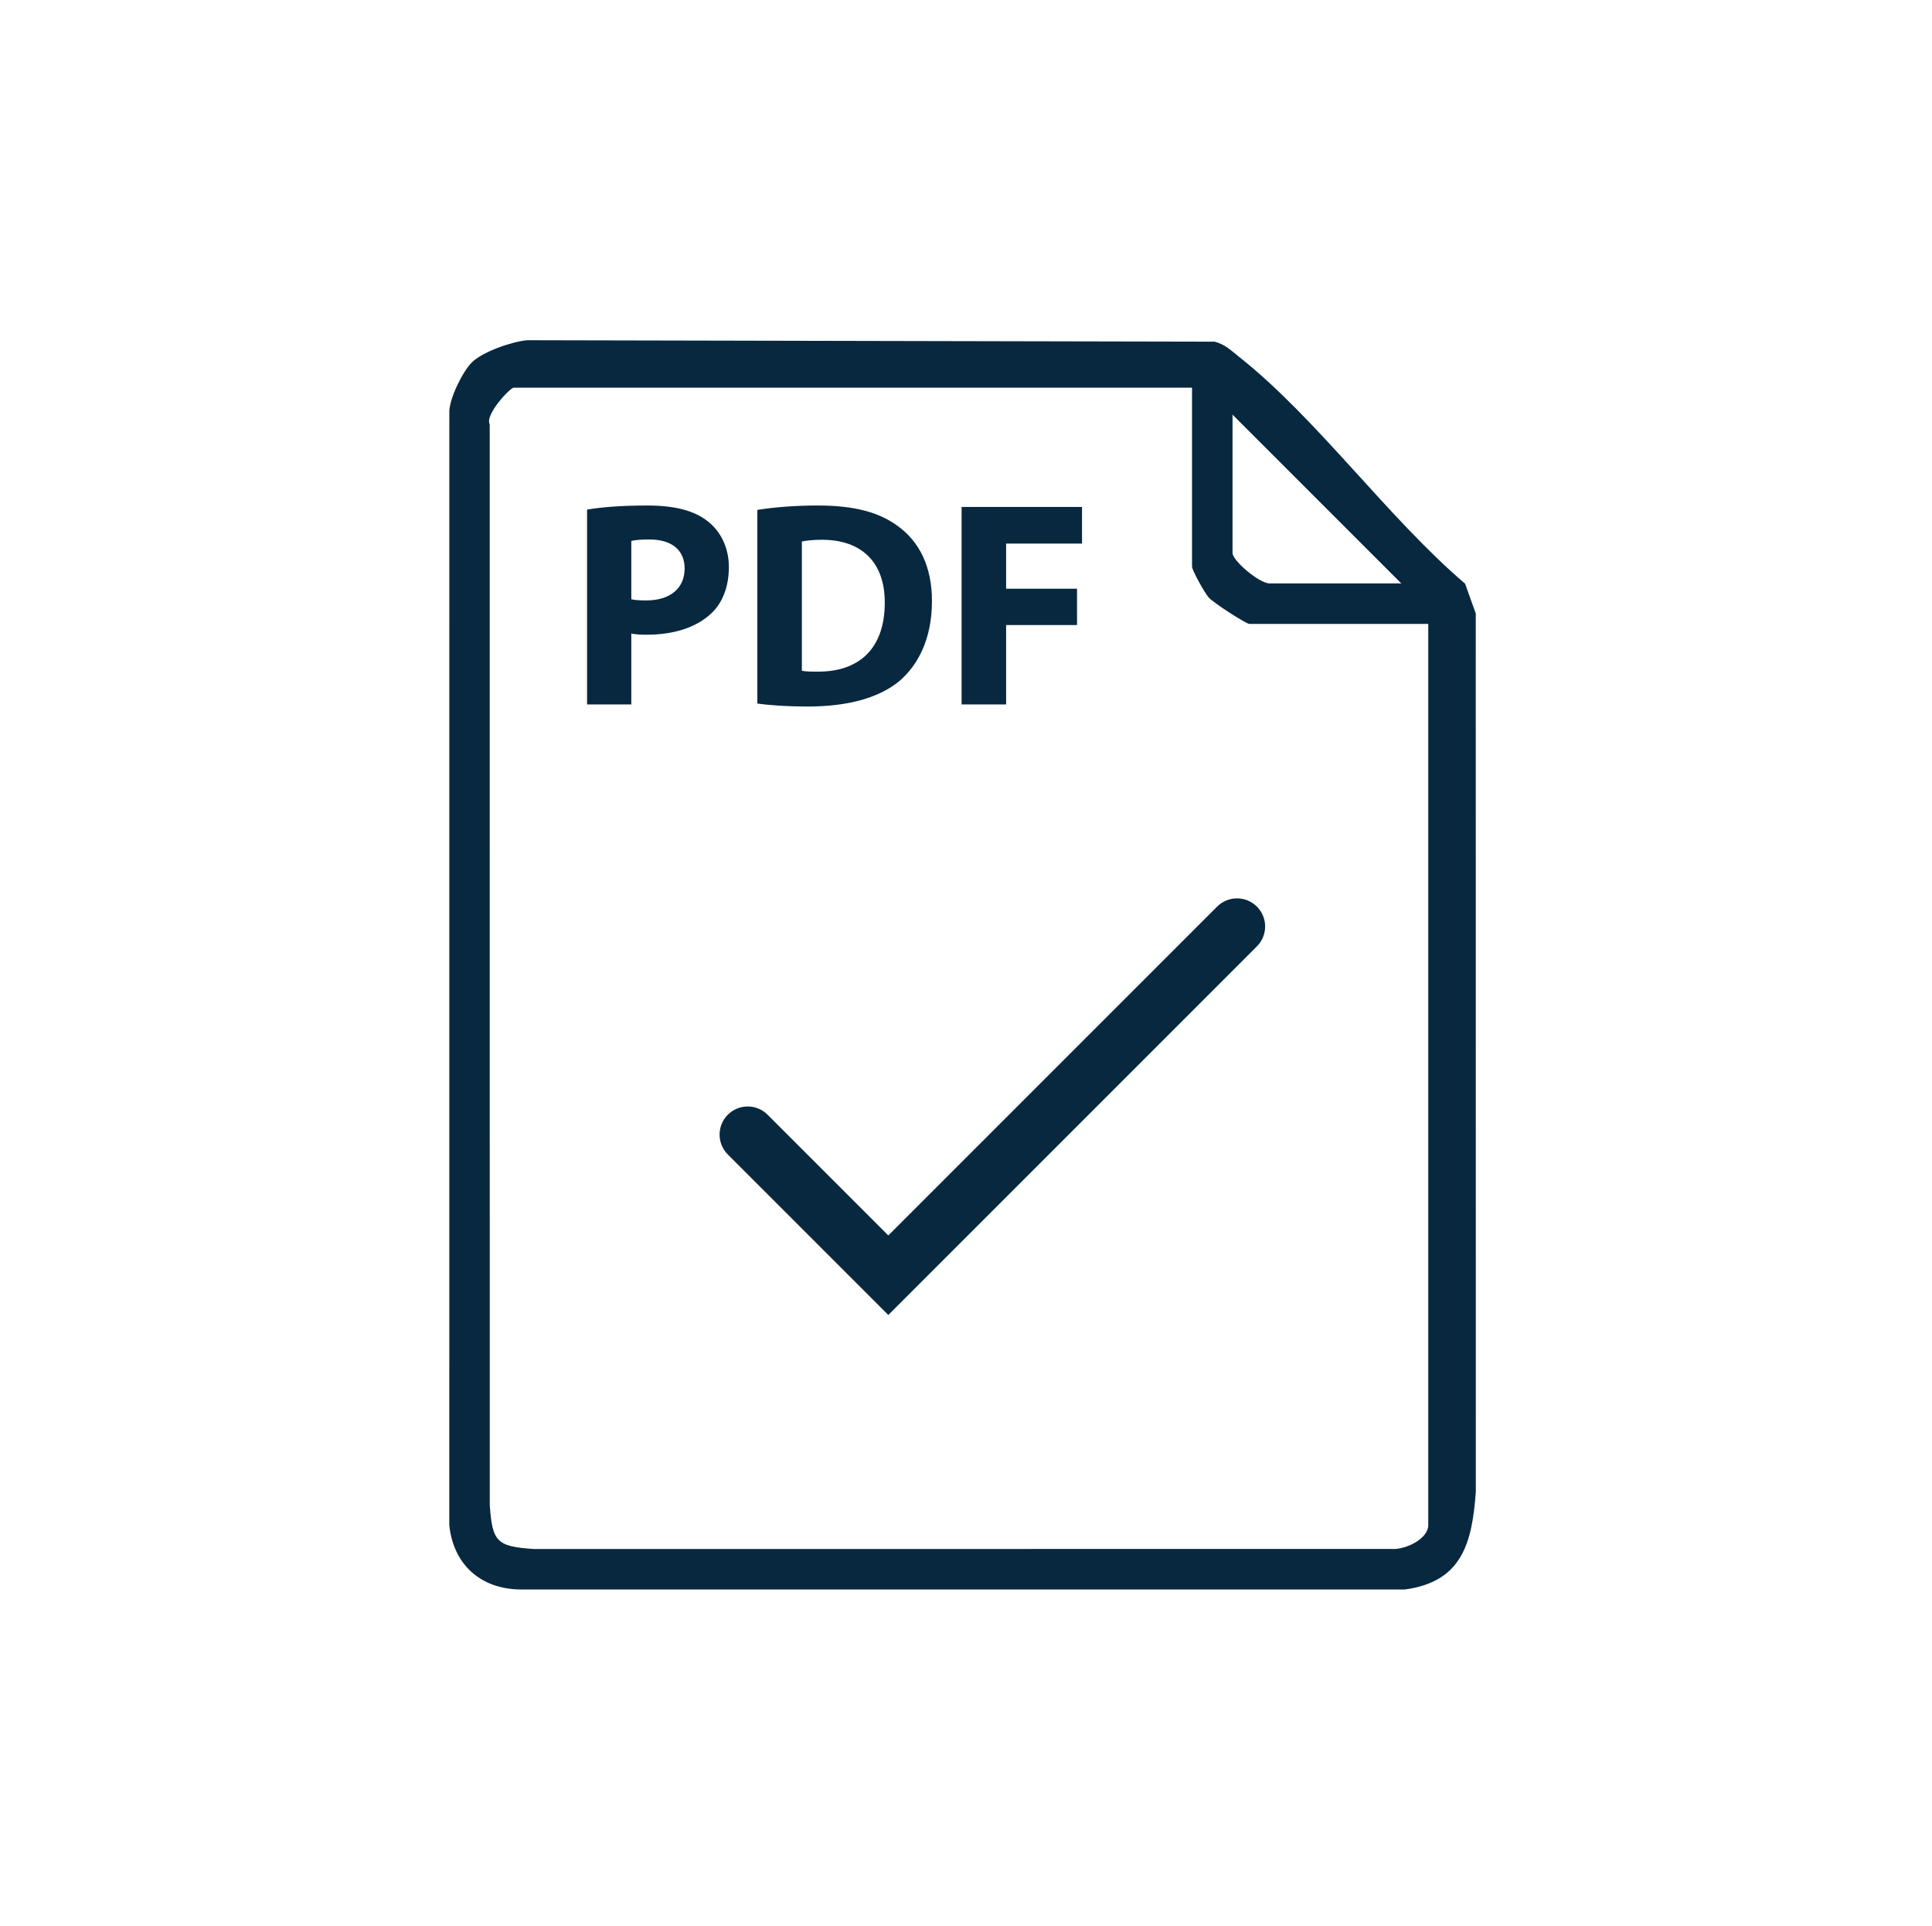 <?xml version="1.0" encoding="UTF-8"?> <svg xmlns="http://www.w3.org/2000/svg" width="301" height="300" viewBox="0 0 301 300" fill="none"><path d="M192.024 64.596V86.153C192.024 87.32 196.165 90.885 197.808 90.885H218.313L192.024 64.596ZM185.715 60.389H80.031C79.5 60.389 75.497 64.593 76.297 66.12L76.304 234.469C76.7 240.207 77.405 240.912 83.143 241.308L216.771 241.297C218.893 241.477 222.52 239.765 222.52 237.581V97.195H194.653C194.145 97.195 189.027 93.916 188.285 93.047C187.616 92.263 185.715 88.824 185.715 88.256V60.389ZM73.492 56.479C75.179 54.791 79.663 53.244 82.105 53L189.197 53.227C190.801 53.581 191.879 54.665 193.1 55.633C205.188 65.209 216.276 80.711 228.26 90.929L229.919 95.58L229.929 232.371C229.359 240.38 227.78 246.411 218.879 247.611L81.04 247.613C74.891 247.533 70.644 243.741 70 237.621L70.003 64.032C70.096 61.923 72.065 57.908 73.492 56.479Z" fill="#08283F"></path><path d="M98.356 93.355C98.949 93.492 99.633 93.536 100.684 93.536C104.381 93.536 106.663 91.665 106.663 88.561C106.663 85.732 104.7 84.043 101.185 84.043C99.817 84.043 98.857 84.133 98.356 84.27V93.355ZM91.463 79.386C93.608 79.021 96.621 78.748 100.867 78.748C105.157 78.748 108.216 79.569 110.269 81.212C112.277 82.764 113.556 85.321 113.556 88.333C113.556 91.345 112.597 93.948 110.727 95.636C108.352 97.828 104.837 98.877 100.729 98.877C99.817 98.877 98.995 98.831 98.356 98.695V109.741H91.463V79.386Z" fill="#08283F"></path><path d="M124.928 104.492C125.522 104.63 126.526 104.63 127.347 104.63C133.692 104.674 137.846 101.204 137.846 93.856C137.846 87.466 134.103 84.087 128.078 84.087C126.571 84.087 125.522 84.224 124.928 84.362V104.492ZM117.991 79.432C120.547 79.022 123.879 78.747 127.347 78.747C133.236 78.747 137.07 79.843 139.991 82.034C143.187 84.407 145.196 88.196 145.196 93.628C145.196 99.515 143.05 103.579 140.128 106.09C136.888 108.783 131.912 110.062 125.887 110.062C122.28 110.062 119.679 109.832 117.991 109.604V79.432Z" fill="#08283F"></path><path d="M149.814 78.975H168.575V84.68H156.751V91.711H167.798V97.371H156.751V109.74H149.814V78.975Z" fill="#08283F"></path><path d="M138.396 204.853L113.392 179.849C111.681 178.138 111.681 175.365 113.392 173.654C115.103 171.942 117.877 171.942 119.588 173.654L138.396 192.462L189.625 141.233C191.337 139.522 194.109 139.522 195.82 141.233C197.532 142.945 197.532 145.717 195.82 147.429L138.396 204.853Z" fill="#08283F"></path></svg> 